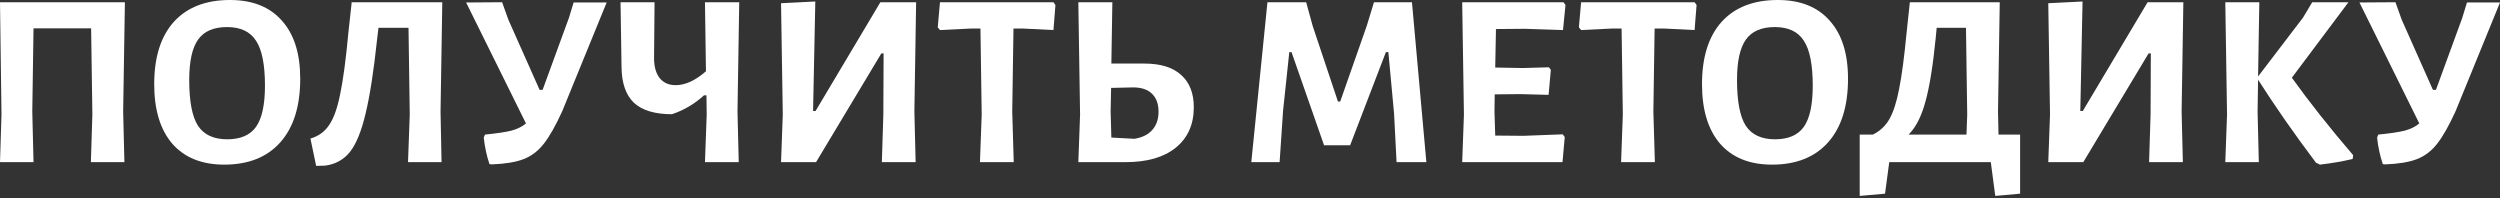 <?xml version="1.0" encoding="UTF-8"?> <svg xmlns="http://www.w3.org/2000/svg" width="1048" height="83" viewBox="0 0 1048 83" fill="none"><rect x="0" y="0" width="1048" height="83" fill="#333333" stroke="none"/> <path d="M51.629 46.736L52.149 67.971H38.097L38.721 47.986L38.201 11.866H14.052L13.532 46.736L14.052 67.971H0L0.625 47.986L0 0.937H52.357L51.629 46.736Z" fill="white"></path> <path d="M96.394 0C105.831 0 113.083 2.88 118.149 8.639C123.284 14.33 125.851 22.449 125.851 32.996C125.851 44.516 123.076 53.398 117.524 59.644C111.973 65.889 104.131 69.012 94 69.012C84.632 69.012 77.38 66.097 72.245 60.268C67.179 54.37 64.646 46.042 64.646 35.286C64.646 23.975 67.387 15.267 72.87 9.16C78.421 3.053 86.262 0 96.394 0ZM95.145 11.346C89.593 11.346 85.569 13.081 83.07 16.55C80.572 20.02 79.323 25.675 79.323 33.517C79.323 42.469 80.537 48.853 82.966 52.669C85.464 56.486 89.559 58.395 95.249 58.395C100.8 58.395 104.825 56.66 107.323 53.19C109.821 49.651 111.071 43.891 111.071 35.911C111.071 27.098 109.821 20.818 107.323 17.071C104.895 13.254 100.835 11.346 95.145 11.346Z" fill="white"></path> <path d="M184.676 46.736L185.092 67.971H171.04L171.769 47.986L171.248 11.658H158.654L158.133 16.03C156.676 29.7 155.045 40.248 153.241 47.673C151.506 55.029 149.32 60.372 146.683 63.703C144.046 66.965 140.577 68.873 136.274 69.428L132.527 69.532L130.133 58.082C133.464 57.111 136.066 55.237 137.94 52.461C139.883 49.686 141.444 45.314 142.624 39.346C143.873 33.378 145.018 24.773 146.059 13.532L147.412 1.145L147.308 0.937H185.405L184.676 46.736Z" fill="white"></path> <path d="M254.312 1.041L235.68 46.632C232.904 52.739 230.302 57.319 227.873 60.372C225.514 63.356 222.704 65.473 219.442 66.722C216.181 67.971 211.774 68.699 206.223 68.908L205.182 68.803C204.002 65.264 203.204 61.552 202.788 57.666L203.308 56.417C208.235 55.931 211.948 55.376 214.446 54.751C216.944 54.057 218.956 53.051 220.483 51.733L195.397 1.041L210.49 0.937L213.093 8.223L226.208 37.681H227.457L238.491 7.494L240.468 1.041H254.312Z" fill="white"></path> <path d="M309.156 46.736L309.677 67.971H295.52L296.249 47.986L296.145 39.971H295.104C291.149 43.579 286.673 46.216 281.677 47.881C274.529 47.881 269.22 46.285 265.751 43.093C262.35 39.832 260.616 34.836 260.546 28.104L260.13 0.937H274.39L274.182 24.357C274.182 27.965 274.98 30.776 276.576 32.788C278.172 34.731 280.393 35.703 283.238 35.703C287.263 35.703 291.496 33.76 295.937 29.874L295.52 0.937H309.885L309.156 46.736Z" fill="white"></path> <path d="M328.142 47.986L327.413 1.353L341.778 0.625L340.841 46.528H341.882L369.05 0.937H384.038L383.31 46.736L383.83 67.971H369.674L370.299 47.986L370.403 22.379H369.466L342.09 67.971H327.413L328.142 47.986Z" fill="white"></path> <path d="M442.441 2.082L441.608 12.595L429.014 11.97H424.85L424.329 46.736L424.954 67.971H410.798L411.526 47.986L411.006 11.97H406.842L394.039 12.595L393.102 11.45L394.039 0.937H441.608L442.441 2.082Z" fill="white"></path> <path d="M479.727 26.647C486.528 26.647 491.663 28.243 495.133 31.435C498.672 34.558 500.441 39.069 500.441 44.967C500.441 52.184 497.908 57.839 492.843 61.934C487.846 65.958 480.838 67.971 471.816 67.971H452.039L452.768 48.09L452.039 0.937H466.3L465.883 26.647H479.727ZM475.564 58.186C478.895 57.631 481.393 56.382 483.058 54.439C484.793 52.496 485.66 49.963 485.66 46.84C485.66 43.579 484.758 41.081 482.954 39.346C481.15 37.542 478.513 36.64 475.043 36.64L465.779 36.848L465.571 46.736L465.883 57.666L475.564 58.186Z" fill="white"></path> <path d="M597.93 67.971H585.44L584.399 47.673L582.005 21.859H580.964L565.975 60.893H555.045L541.41 21.859H540.473L537.871 46.32L536.413 67.971H524.547L531.313 0.937H547.551L550.257 10.825L560.874 42.573H561.811L572.949 10.825L575.967 0.937H591.893L597.93 67.971Z" fill="white"></path> <path d="M655.108 56.313L655.941 57.458L655.004 67.971H612.952L613.681 47.986L612.952 0.937H655.421L656.253 2.082L655.212 12.595L639.183 12.074L627.108 12.178L626.796 28.312L638.35 28.521L649.279 28.208L650.112 29.249L649.175 39.762L637.309 39.45L626.588 39.554L626.484 46.736L626.796 56.833L638.558 56.937L655.108 56.313Z" fill="white"></path> <path d="M711.205 2.082L710.372 12.595L697.777 11.97H693.614L693.093 46.736L693.718 67.971H679.561L680.29 47.986L679.77 11.97H675.606L662.803 12.595L661.866 11.45L662.803 0.937H710.372L711.205 2.082Z" fill="white"></path> <path d="M745.228 0C754.666 0 761.917 2.88 766.983 8.639C772.118 14.33 774.686 22.449 774.686 32.996C774.686 44.516 771.91 53.398 766.359 59.644C760.807 65.889 752.966 69.012 742.834 69.012C733.466 69.012 726.215 66.097 721.079 60.268C716.014 54.37 713.481 46.042 713.481 35.286C713.481 23.975 716.222 15.267 721.704 9.16C727.256 3.053 735.097 0 745.228 0ZM743.979 11.346C738.428 11.346 734.403 13.081 731.905 16.55C729.407 20.02 728.158 25.675 728.158 33.517C728.158 42.469 729.372 48.853 731.801 52.669C734.299 56.486 738.393 58.395 744.083 58.395C749.635 58.395 753.66 56.66 756.158 53.19C758.656 49.651 759.905 43.891 759.905 35.911C759.905 27.098 758.656 20.818 756.158 17.071C753.729 13.254 749.67 11.346 743.979 11.346Z" fill="white"></path> <path d="M846.829 56.417V81.19L836.42 82.127L834.547 67.971H791.974L790.204 81.19L779.587 82.127V56.417H785.104C788.088 54.959 790.412 52.774 792.078 49.859C793.743 46.875 795.096 42.642 796.137 37.16C797.248 31.609 798.289 23.733 799.26 13.532L800.613 0.937H838.294L837.565 46.736L837.773 56.417H846.829ZM824.346 56.417L824.658 47.986L824.138 11.658H811.855L811.439 16.03C810.259 27.827 808.802 36.779 807.067 42.885C805.401 48.922 803.077 53.433 800.093 56.417H824.346Z" fill="white"></path> <path d="M859.367 47.986L858.638 1.353L873.003 0.625L872.066 46.528H873.107L900.275 0.937H915.263L914.535 46.736L915.055 67.971H900.899L901.524 47.986L901.628 22.379H900.691L873.315 67.971H858.638L859.367 47.986Z" fill="white"></path> <path d="M960.742 32.58C968.167 42.92 976.737 53.745 986.452 65.056L986.244 66.618C982.358 67.589 977.778 68.387 972.504 69.012L970.839 68.179C961.748 56.105 953.664 44.516 946.586 33.413L946.377 46.736L946.898 67.971H932.846L933.574 47.986L932.846 0.937H947.106L946.586 32.06L965.426 7.39L969.277 0.937H984.474L960.742 32.58Z" fill="white"></path> <path d="M1048 1.041L1029.37 46.632C1026.59 52.739 1023.99 57.319 1021.56 60.372C1019.2 63.356 1016.39 65.473 1013.13 66.722C1009.87 67.971 1005.46 68.699 999.909 68.908L998.868 68.803C997.688 65.264 996.89 61.552 996.474 57.666L996.994 56.417C1001.92 55.931 1005.63 55.376 1008.13 54.751C1010.63 54.057 1012.64 53.051 1014.17 51.733L989.084 1.041L1004.18 0.937L1006.78 8.223L1019.89 37.681H1021.14L1032.18 7.494L1034.15 1.041H1048Z" fill="white"></path> </svg> 